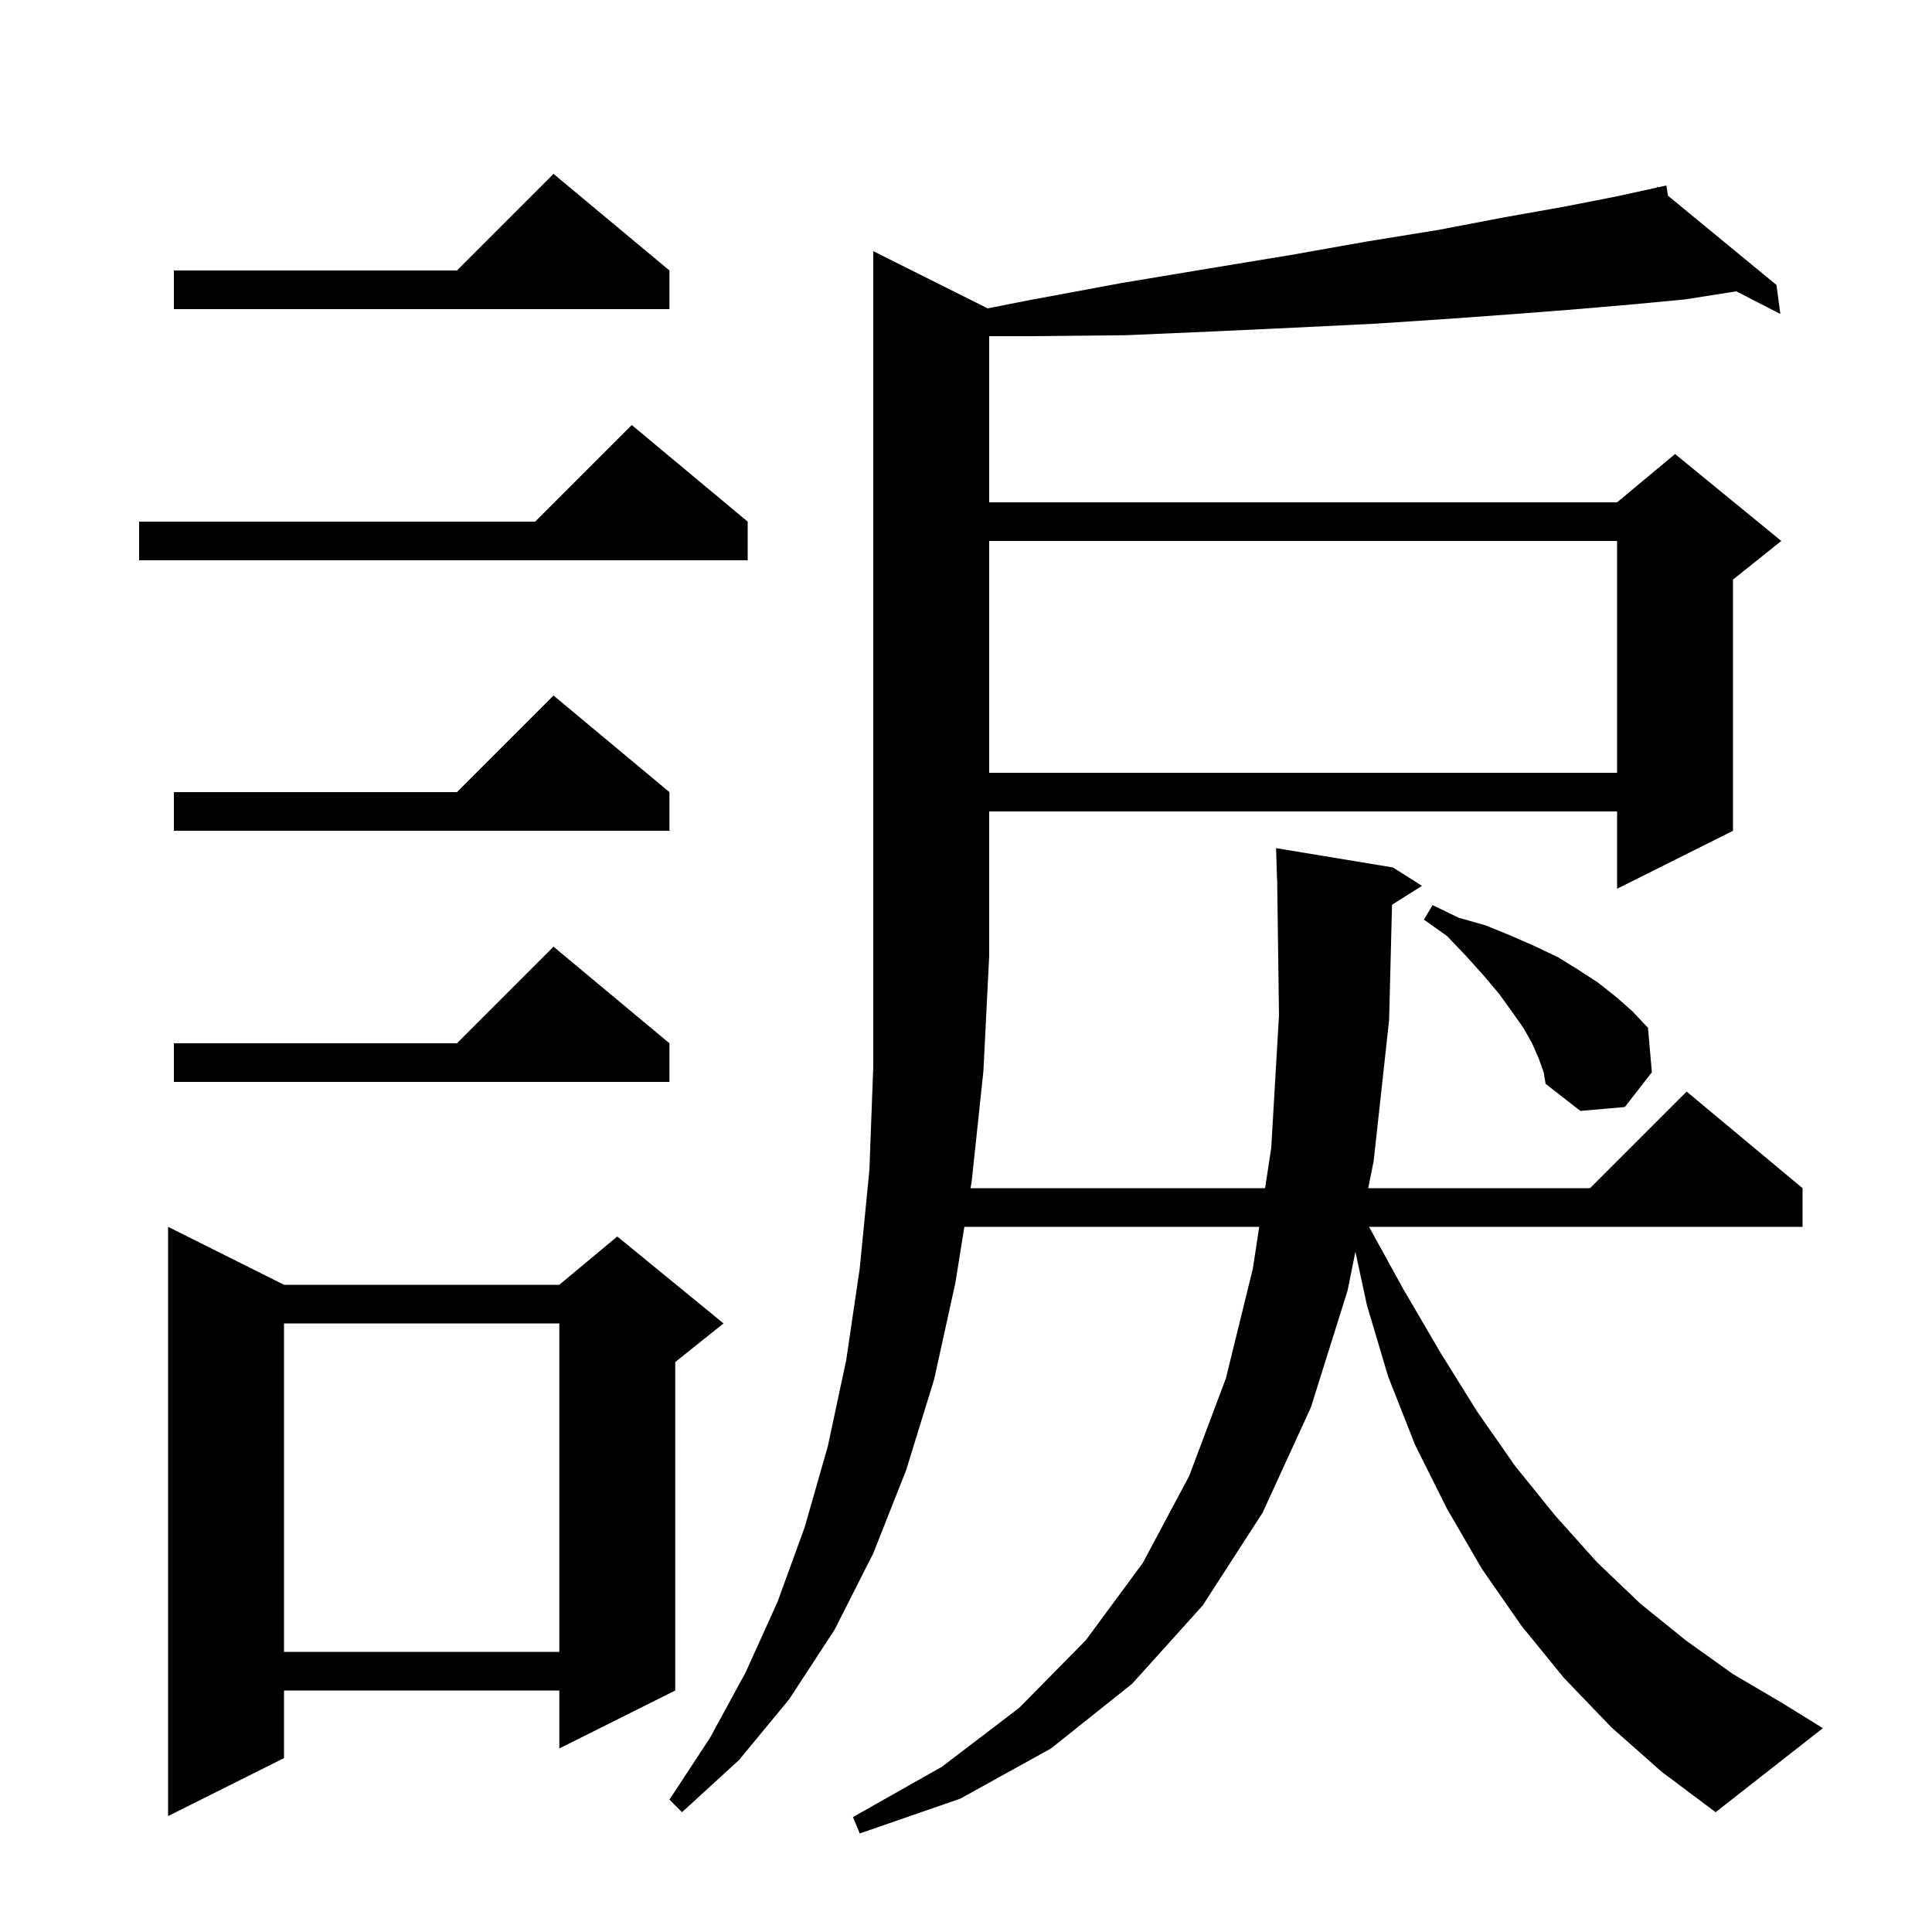 <svg xmlns="http://www.w3.org/2000/svg" xmlns:xlink="http://www.w3.org/1999/xlink" version="1.1" baseProfile="full" viewBox="0 0 200 200" width="200" height="200"><g fill="currentColor"><path d="M 166.8 178.8 L 161.9 173.7 L 157.5 168.3 L 153.4 162.4 L 149.8 156.2 L 146.5 149.6 L 143.7 142.5 L 141.5 135.1 L 140.311 129.575 L 139.5 133.6 L 135.7 145.7 L 130.7 156.6 L 124.5 166.2 L 117.2 174.3 L 108.8 181.0 L 99.4 186.2 L 89.0 189.8 L 88.3 188.1 L 97.5 182.9 L 105.5 176.8 L 112.4 169.8 L 118.3 161.8 L 123.1 152.8 L 126.9 142.7 L 129.7 131.3 L 130.354 127.0 L 99.83 127.0 L 98.9 132.8 L 96.7 142.8 L 93.8 152.2 L 90.4 160.8 L 86.4 168.7 L 81.7 175.9 L 76.5 182.2 L 70.6 187.6 L 69.3 186.3 L 73.5 179.9 L 77.2 173.1 L 80.5 165.8 L 83.3 158.1 L 85.7 149.7 L 87.6 140.8 L 89.0 131.3 L 90.0 121.1 L 90.4 110.4 L 90.4 26.0 L 102.245 31.923 L 106.4 31.1 L 116.1 29.3 L 125.1 27.8 L 133.6 26.4 L 141.5 25.0 L 148.9 23.8 L 155.7 22.5 L 161.9 21.4 L 167.5 20.3 L 171.528 19.414 L 171.5 19.3 L 171.615 19.395 L 172.5 19.2 L 172.671 20.263 L 183.9 29.5 L 184.3 32.5 L 179.735 30.158 L 174.4 31.0 L 169.1 31.5 L 163.3 32.0 L 156.9 32.5 L 150.0 33.0 L 142.5 33.5 L 134.4 33.9 L 125.8 34.3 L 116.6 34.7 L 106.8 34.8 L 102.4 34.8 L 102.4 52.0 L 167.4 52.0 L 173.4 47.0 L 184.4 56.0 L 179.4 60.0 L 179.4 86.0 L 167.4 92.0 L 167.4 84.0 L 102.4 84.0 L 102.4 99.0 L 101.8 110.9 L 100.6 122.2 L 100.472 123.0 L 130.962 123.0 L 131.6 118.8 L 132.4 105.1 L 132.213 91.099 L 132.2 91.1 L 132.1 87.8 L 144.2 89.8 L 147.2 91.7 L 144.102 93.66 L 143.8 105.6 L 142.2 120.2 L 141.636 123.0 L 164.6 123.0 L 174.6 113.0 L 186.6 123.0 L 186.6 127.0 L 141.72 127.0 L 145.3 133.5 L 149.1 140.0 L 152.9 146.1 L 156.8 151.7 L 161.0 156.9 L 165.3 161.7 L 169.8 166.0 L 174.5 169.8 L 179.4 173.3 L 184.5 176.3 L 188.7 178.9 L 177.6 187.6 L 172.0 183.4 Z M 29.4 133.0 L 57.9 133.0 L 63.9 128.0 L 74.9 137.0 L 69.9 141.0 L 69.9 175.0 L 57.9 181.0 L 57.9 175.0 L 29.4 175.0 L 29.4 182.0 L 17.4 188.0 L 17.4 127.0 Z M 29.4 137.0 L 29.4 171.0 L 57.9 171.0 L 57.9 137.0 Z M 159.3 109.6 L 158.6 108.0 L 157.7 106.4 L 156.5 104.7 L 155.2 102.9 L 153.6 101.0 L 151.8 99.0 L 149.8 96.9 L 147.4 95.2 L 148.3 93.7 L 151.0 95.0 L 153.8 95.8 L 156.5 96.9 L 159.0 98.0 L 161.3 99.1 L 163.4 100.4 L 165.4 101.7 L 167.3 103.2 L 169.0 104.7 L 170.6 106.4 L 171.0 111.0 L 168.2 114.6 L 163.6 115.0 L 160.0 112.2 L 159.8 111.0 Z M 69.3 108.0 L 69.3 112.0 L 18.0 112.0 L 18.0 108.0 L 47.3 108.0 L 57.3 98.0 Z M 69.3 82.0 L 69.3 86.0 L 18.0 86.0 L 18.0 82.0 L 47.3 82.0 L 57.3 72.0 Z M 102.4 56.0 L 102.4 80.0 L 167.4 80.0 L 167.4 56.0 Z M 77.4 54.0 L 77.4 58.0 L 14.4 58.0 L 14.4 54.0 L 55.4 54.0 L 65.4 44.0 Z M 69.3 28.0 L 69.3 32.0 L 18.0 32.0 L 18.0 28.0 L 47.3 28.0 L 57.3 18.0 Z "/></g></svg>